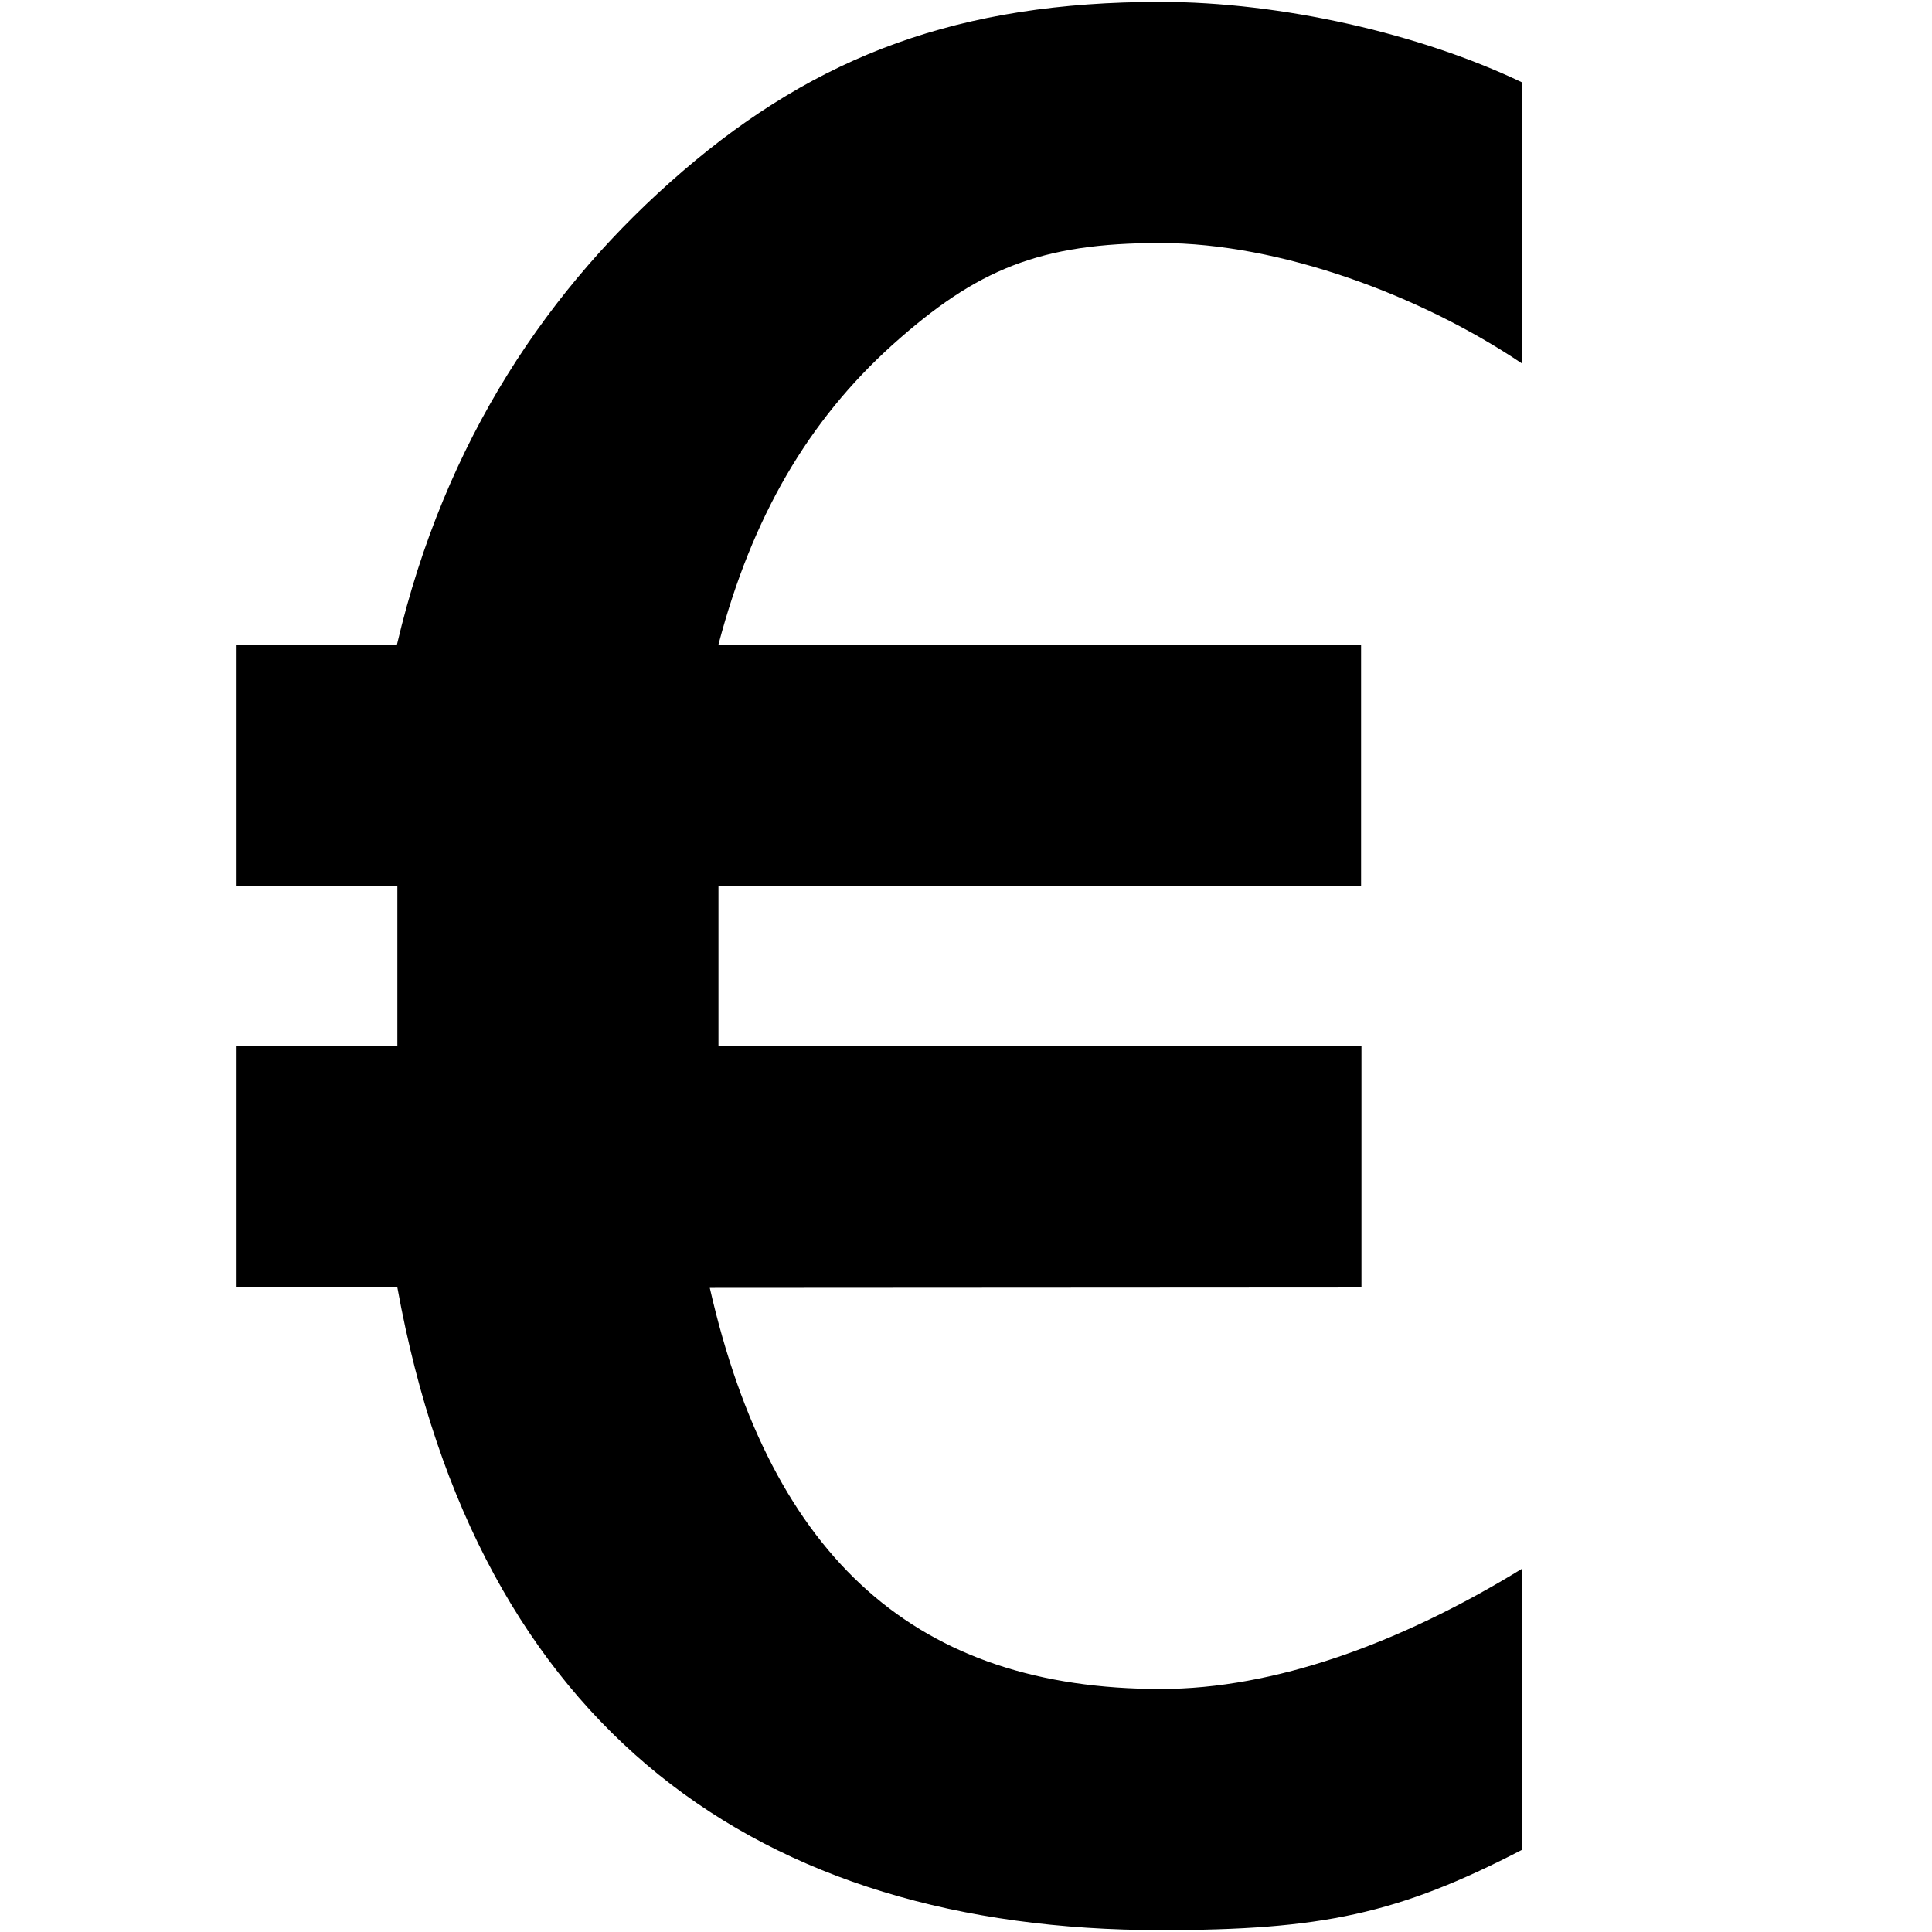 <?xml version="1.0" encoding="utf-8"?>


<svg fill="#000000" height="800px" width="800px" version="1.1" id="Layer_1" xmlns="http://www.w3.org/2000/svg" xmlns:xlink="http://www.w3.org/1999/xlink" 
	 viewBox="0 0 512 512" enable-background="new 0 0 512 512" xml:space="preserve">
<path d="M307.5,64.4c31.9,0,69.2,14,95.8,31.9V21.8C376.3,8.9,339.5,0.5,307.5,0.5c-53.2,0-90.9,14.2-126.5,44.8
	c-35.6,30.6-63.1,71.4-75.8,125.5H62.7v63.9h42.6v42.6H62.7v63.9h42.6c21.3,117.1,95.8,170.3,202.3,170.3c42.6,0,62.8-4.2,95.8-21.3
	v-74.5c-32.6,20-65.9,31.9-95.8,31.9c-64.2,0-103-34-119.5-106.3l172.7-0.1v-63.9H190.4v-42.6h170.3v-63.9H190.4
	c8.9-33.8,23.8-59.3,46.1-79.4C258.9,71.3,275.6,64.4,307.5,64.4z"/>
</svg>